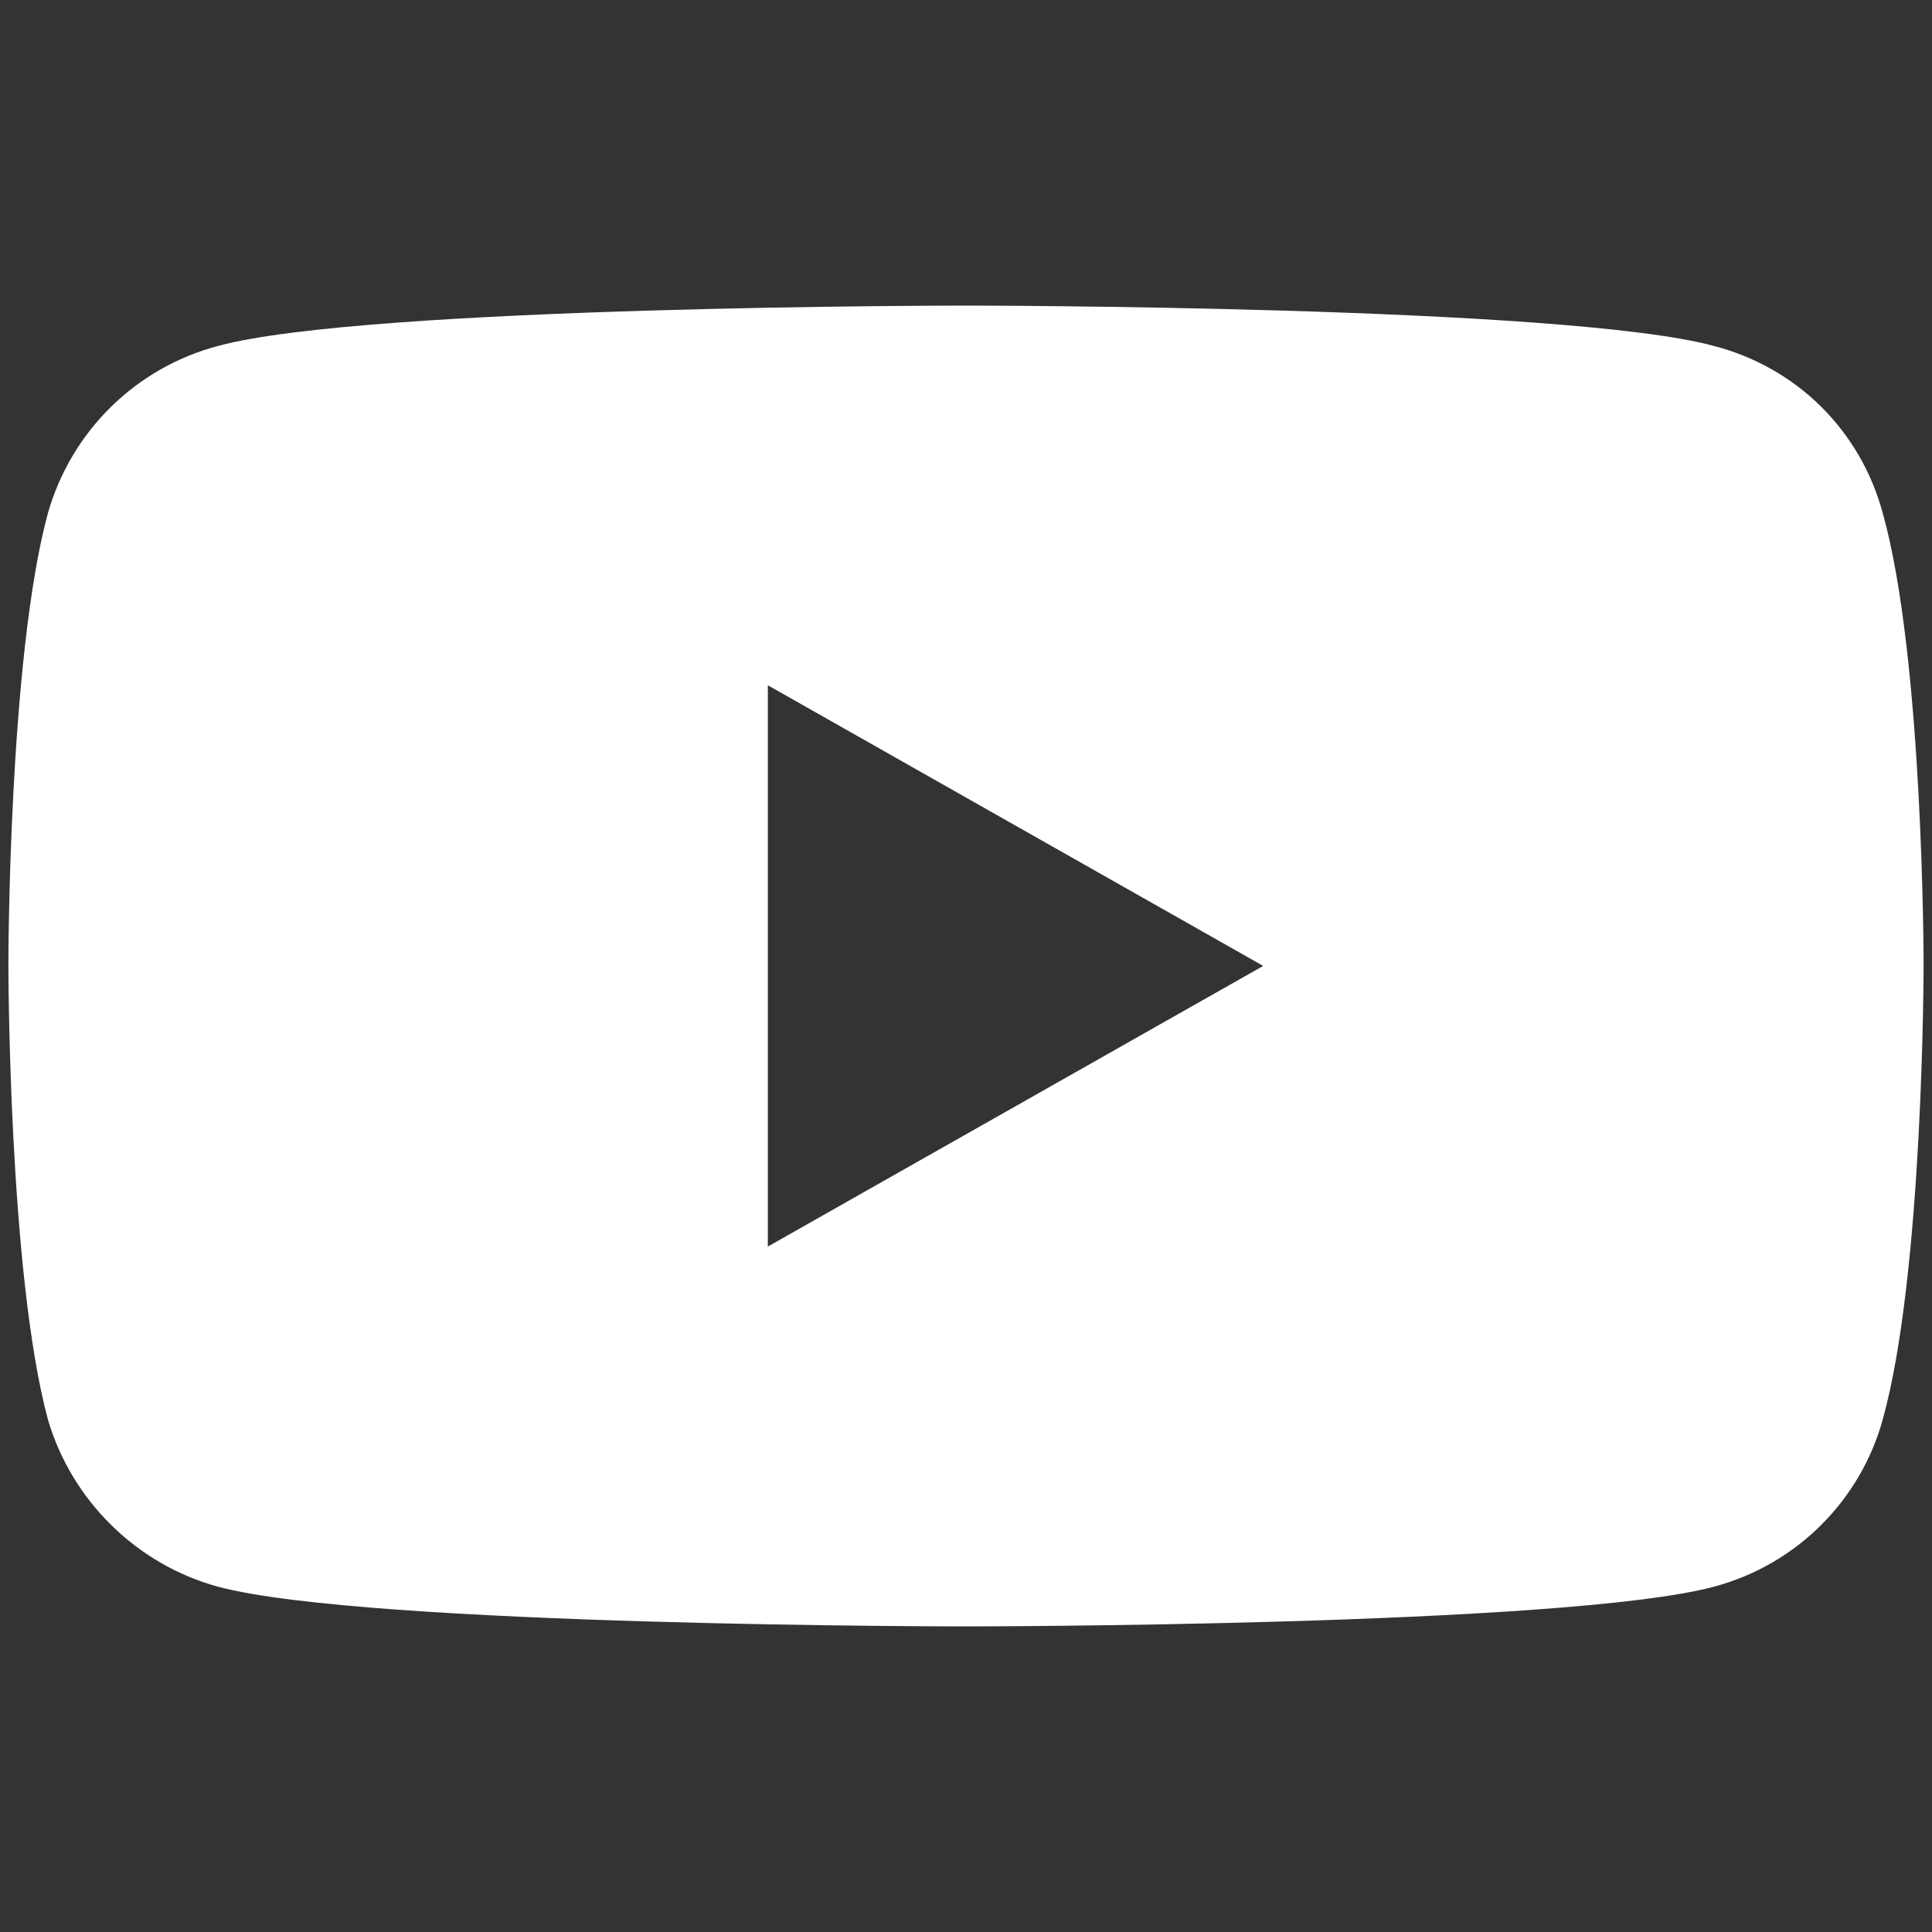 <?xml version="1.0" encoding="UTF-8"?>
<svg id="Laag_1" data-name="Laag 1" xmlns="http://www.w3.org/2000/svg" viewBox="0 0 230 230">
  <rect x="0" y="0" width="230" height="230" fill="#333333" stroke="none"/>
  <defs>
    <style>
      .cls-1 {
        fill: #fff;
      }
    </style>
  </defs>
  <path class="cls-1" d="M224.13,61.07c-2.63-9.75-10.14-17.3-20.11-19.89-17.72-4.8-89.14-4.8-89.14-4.8,0,0-71.27,0-88.9,4.8-9.82,2.59-17.48,10.14-20.27,19.89C1,78.36,1,114.84,1,114.84c0,0,0,36.72,4.71,54.17,2.79,9.51,10.45,17.22,20.27,19.89,17.64,4.72,88.9,4.72,88.9,4.72h0s71.42,0,89.14-4.72c9.98-2.67,17.48-10.38,20.11-19.89,4.87-17.45,4.87-54.17,4.87-54.17,0,0,0-36.48-4.87-53.78ZM91.41,148.41v-66.83l58.97,33.41-58.97,33.41Z"/>
</svg>